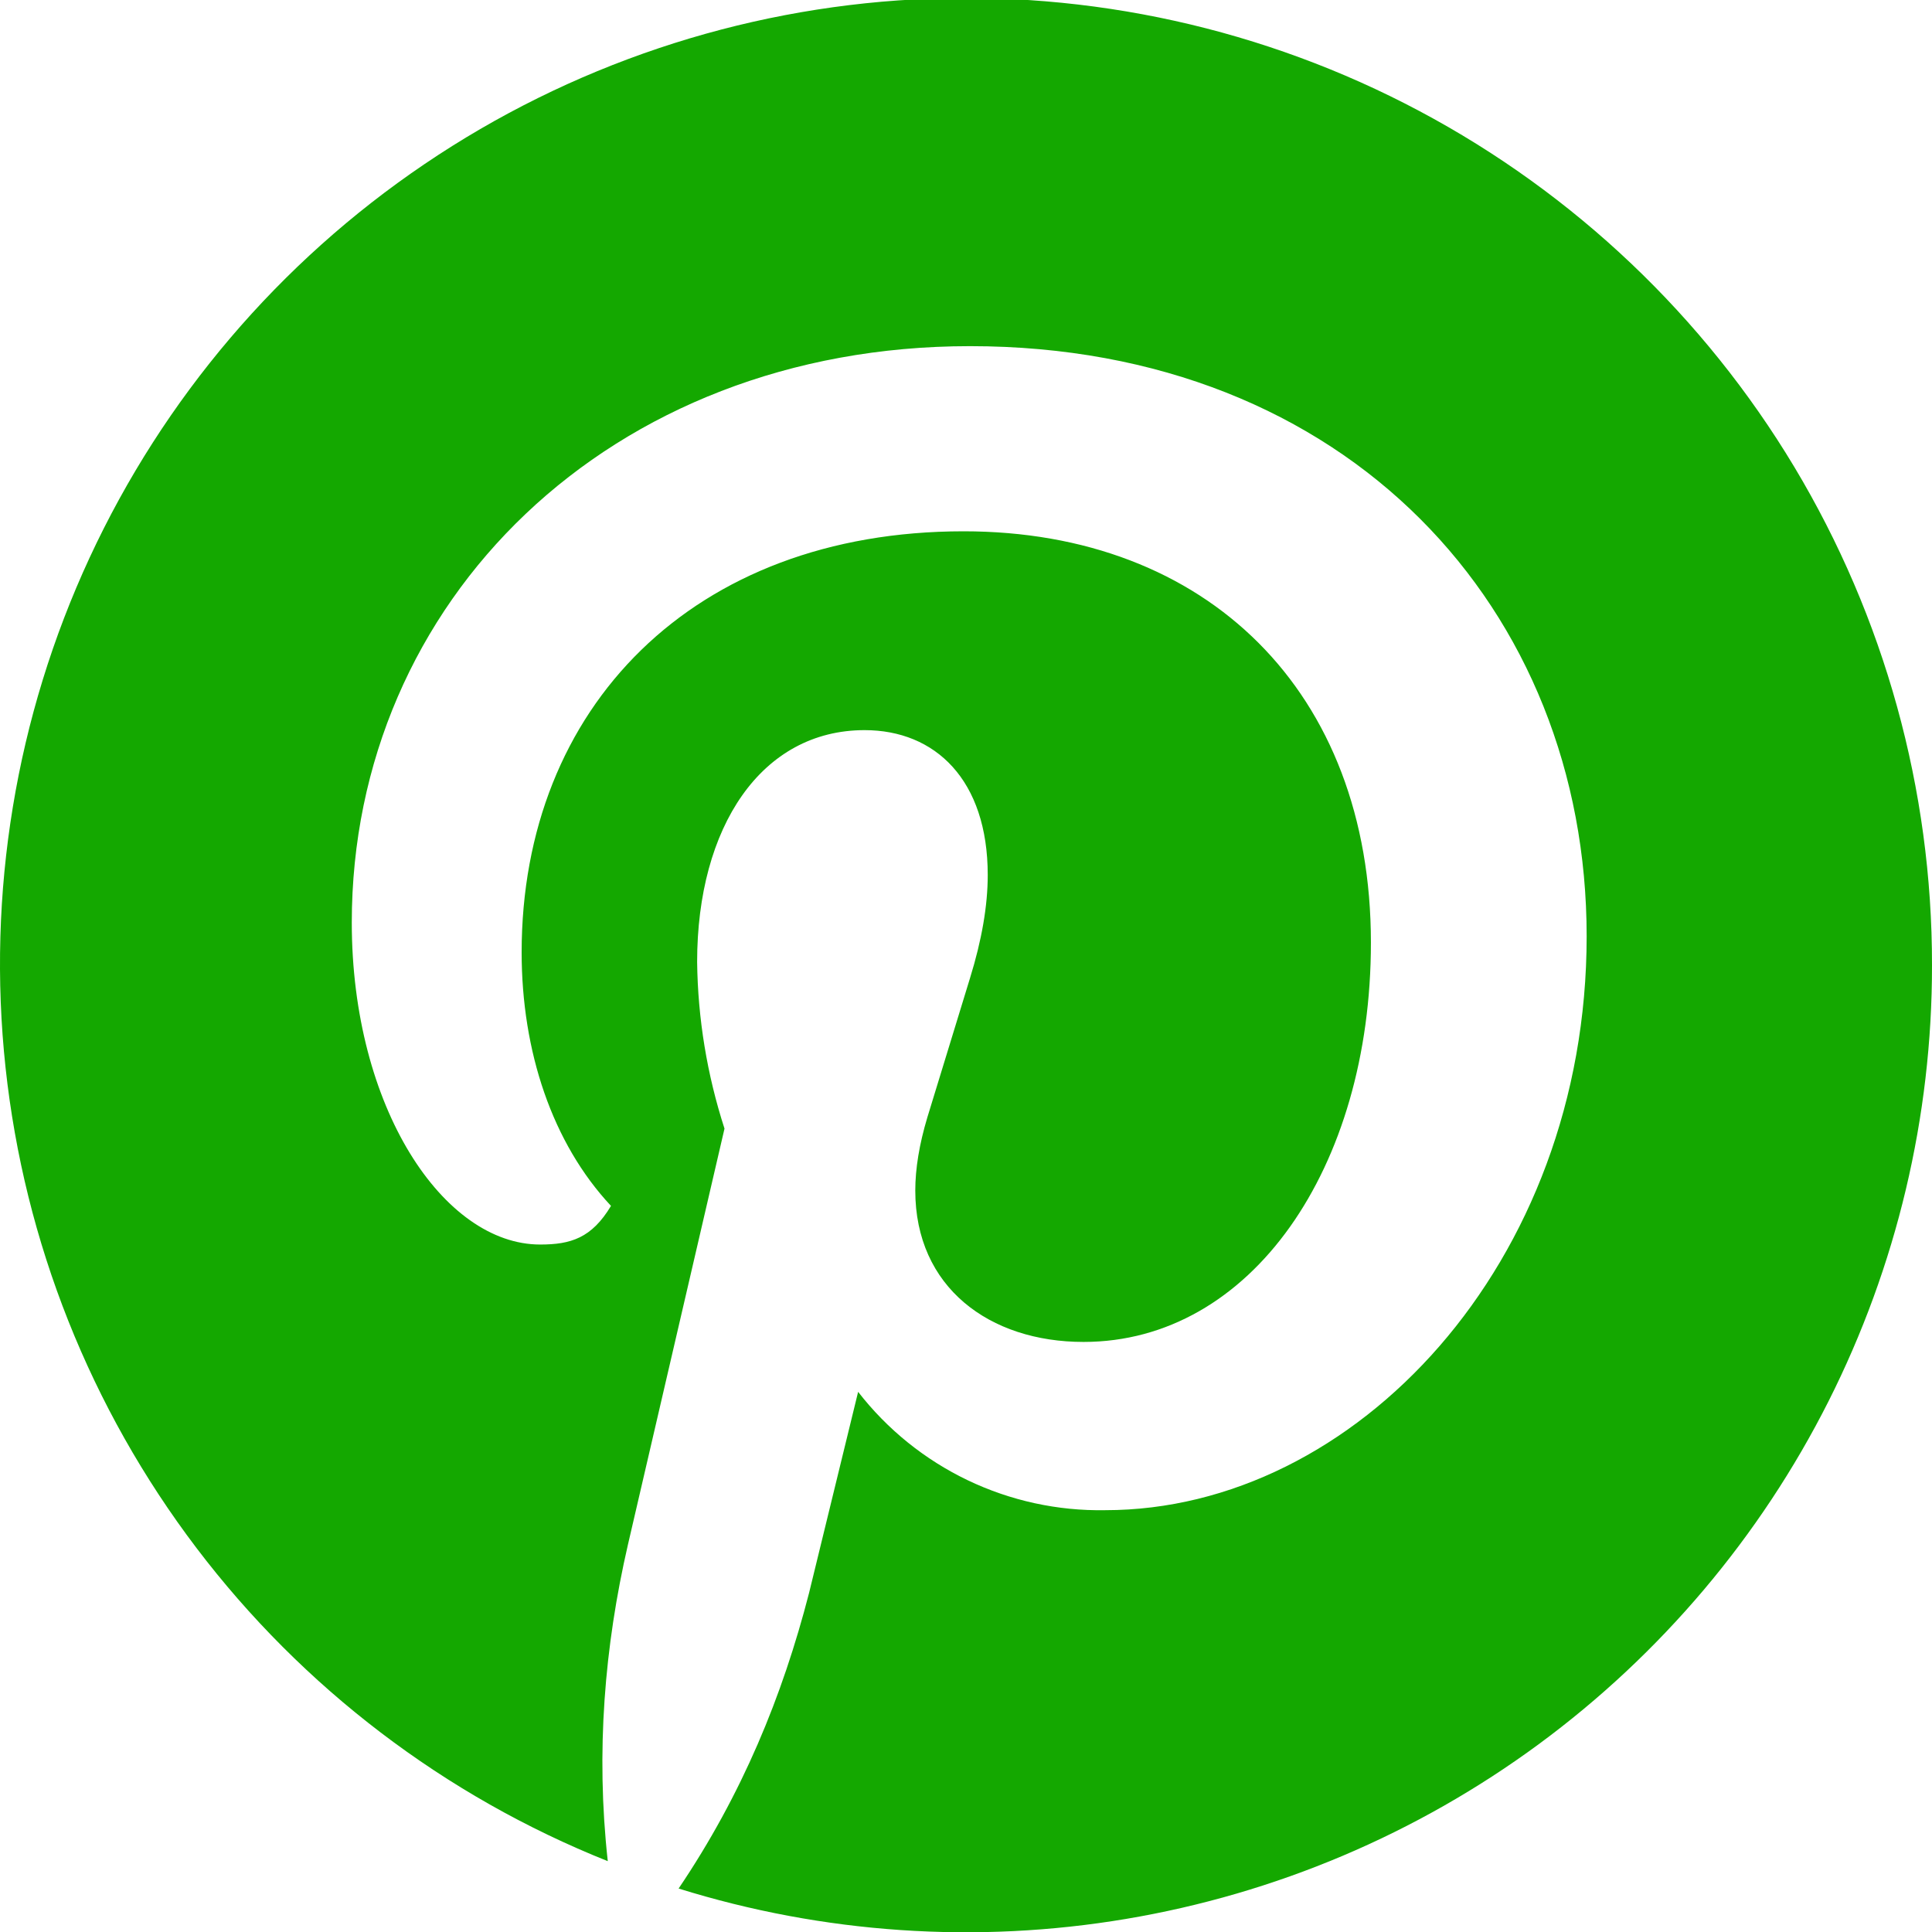 <svg width="48" height="48" viewBox="0 0 48 48" fill="none" xmlns="http://www.w3.org/2000/svg">
<g clip-path="url(#clip0_286_11027)">
<path d="M15.1 46.24C14.8 43.52 15.02 40.9 15.6 38.38L18 28.04C17.567 26.702 17.337 25.306 17.32 23.9C17.32 20.54 18.92 18.14 21.48 18.14C23.24 18.14 24.54 19.38 24.54 21.74C24.54 22.5 24.393 23.353 24.1 24.3L23.04 27.76C22.84 28.427 22.74 29.033 22.74 29.58C22.74 31.98 24.58 33.34 26.92 33.34C31.08 33.34 34.06 29.02 34.06 23.42C34.06 17.18 29.98 13.2 23.94 13.2C17.22 13.2 12.96 17.58 12.96 23.66C12.96 26.12 13.72 28.4 15.18 29.96C14.7 30.76 14.18 30.92 13.42 30.92C11.02 30.92 8.74 27.52 8.74 22.92C8.74 14.94 15.14 8.6 24.1 8.6C33.5 8.6 39.42 15.16 39.42 23.26C39.42 31.4 33.66 37.52 27.46 37.52C26.278 37.541 25.108 37.286 24.042 36.776C22.977 36.266 22.044 35.514 21.32 34.58L20.1 39.58C19.44 42.14 18.44 44.58 16.86 46.92C20.455 48.04 24.262 48.299 27.976 47.675C31.689 47.051 35.203 45.563 38.235 43.33C41.266 41.096 43.73 38.181 45.426 34.82C47.122 31.459 48.004 27.745 48 23.98C48.005 19.62 46.822 15.34 44.579 11.601C42.335 7.863 39.115 4.806 35.265 2.759C31.415 0.712 27.08 -0.247 22.725 -0.015C18.371 0.217 14.162 1.63 10.551 4.074C6.939 6.517 4.062 9.898 2.227 13.854C0.393 17.809 -0.329 22.19 0.138 26.526C0.606 30.861 2.246 34.987 4.882 38.46C7.518 41.933 11.05 44.623 15.1 46.24Z" fill="#14A800"/>
</g>
<defs>
<clipPath id="clip0_286_11027">
<rect width="48" height="48" fill="white"/>
</clipPath>
</defs>
</svg>
